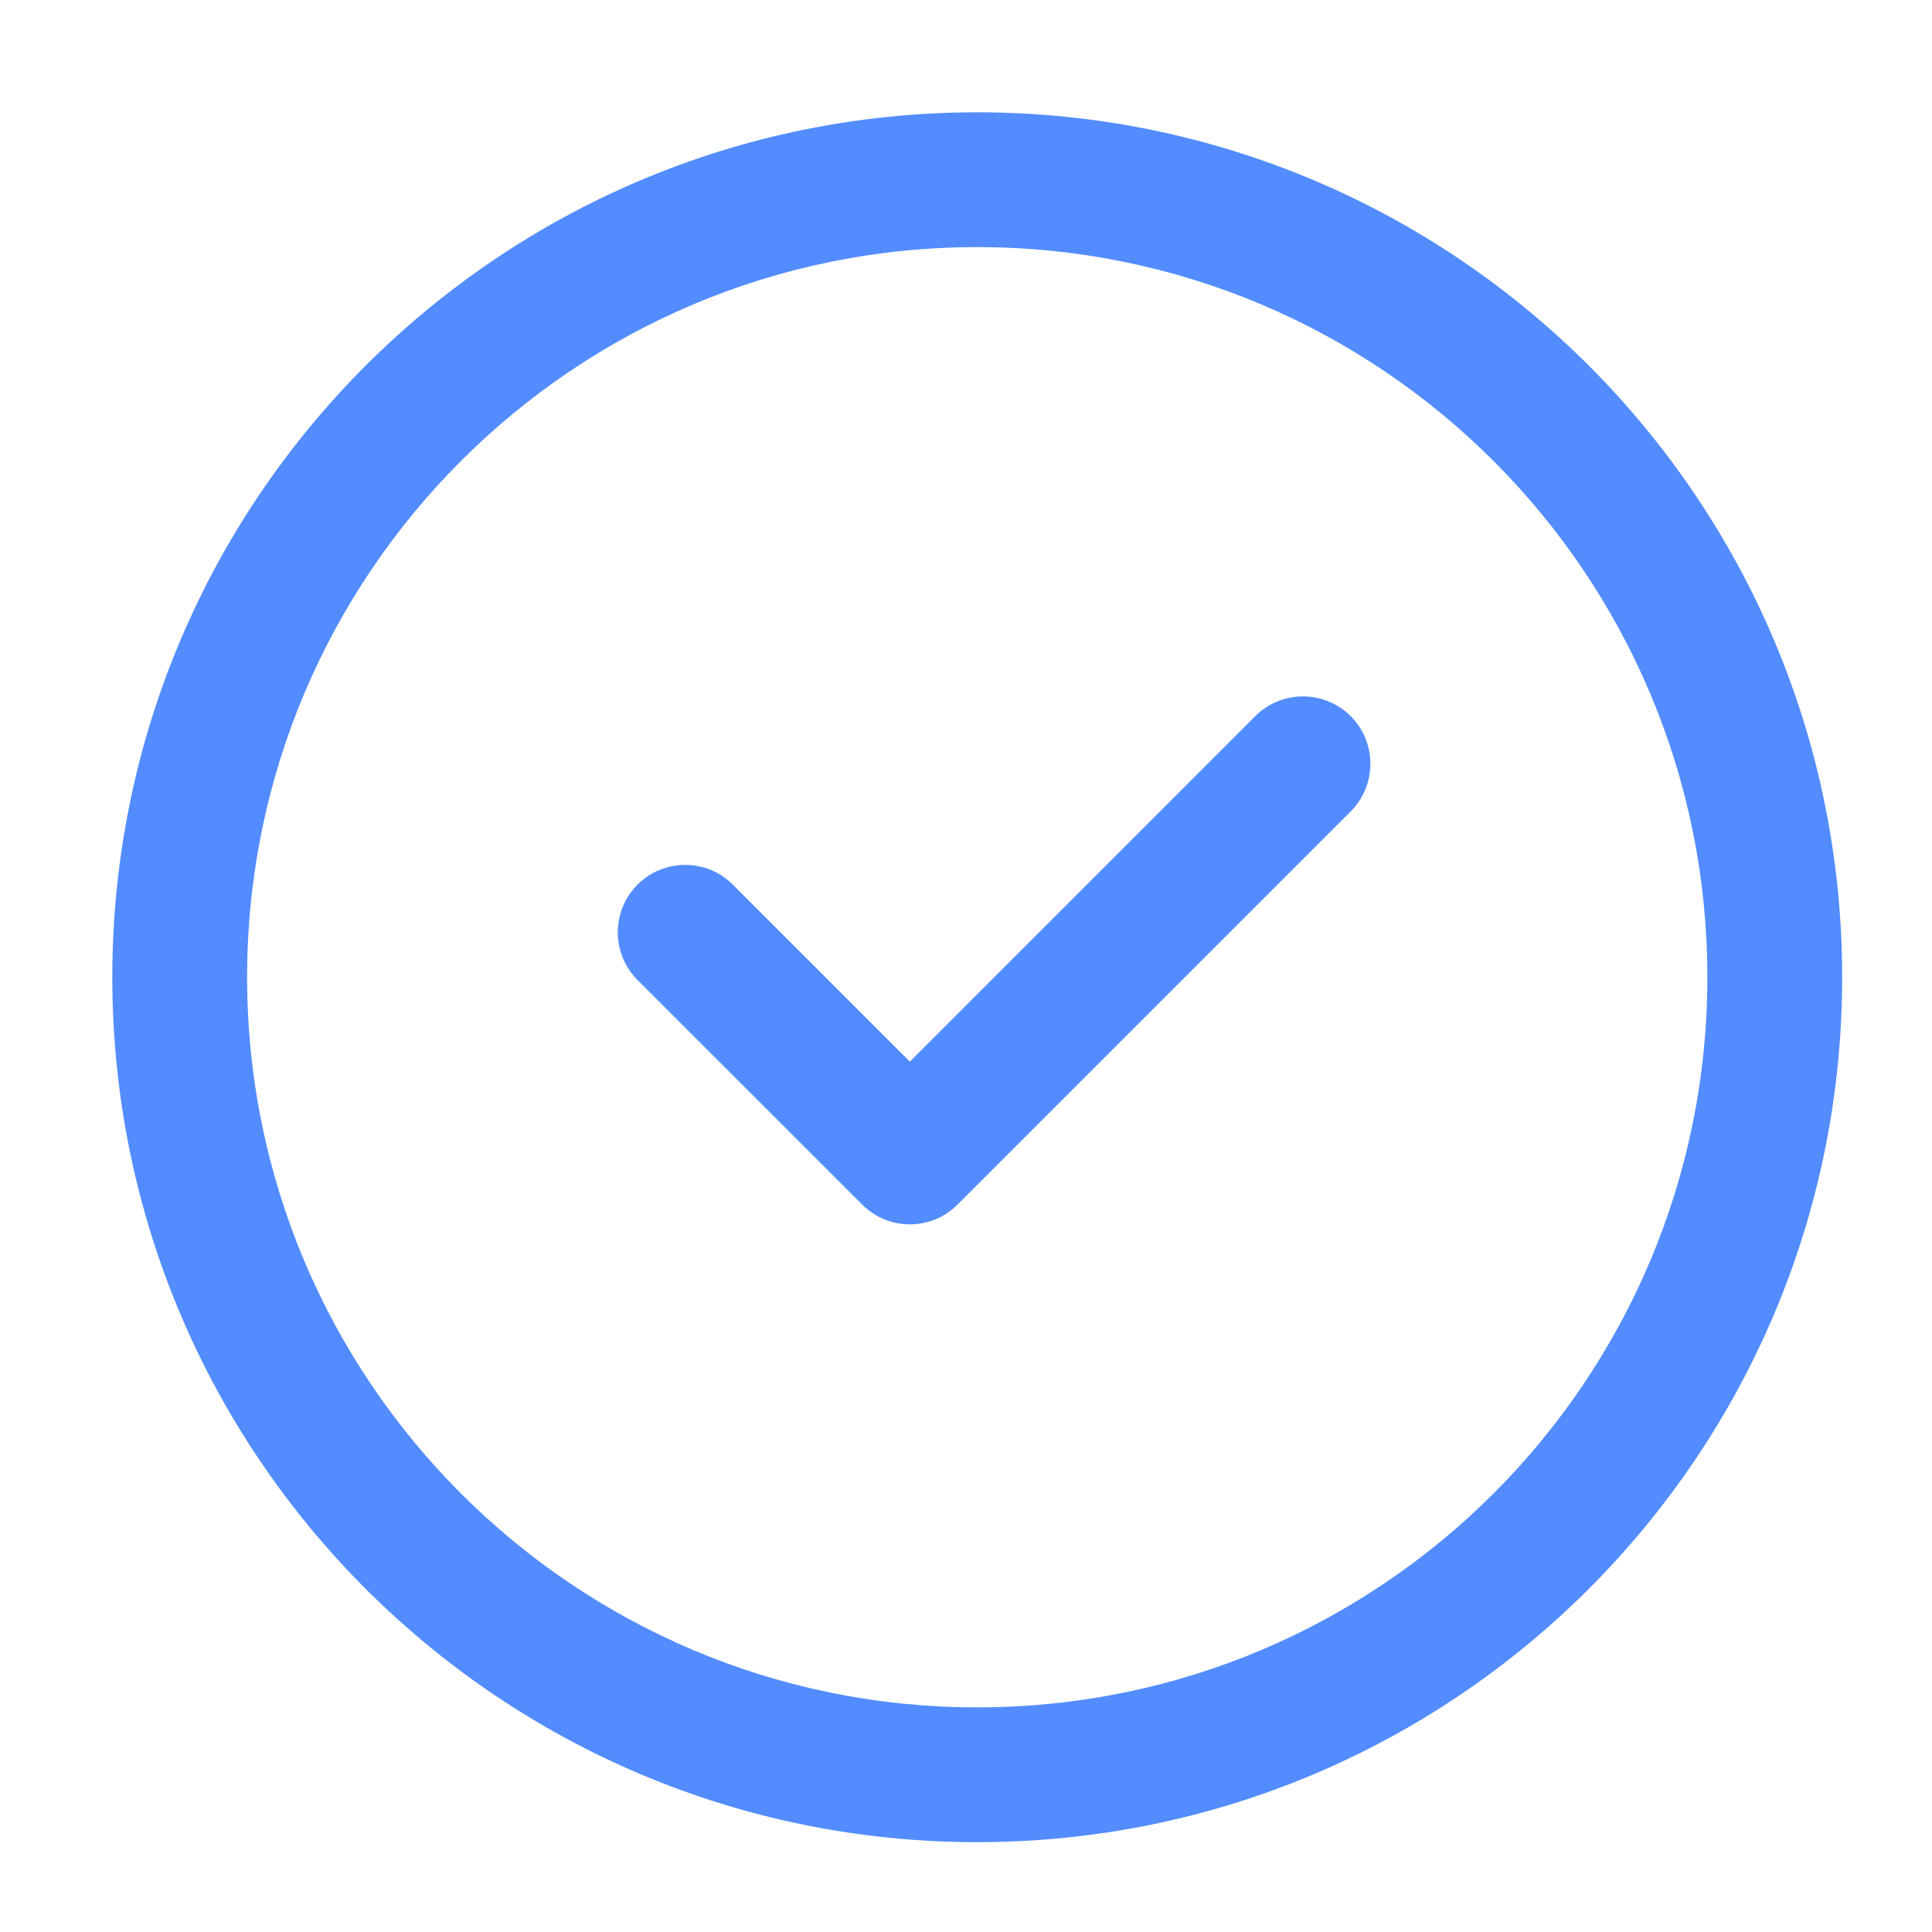 <svg width="30" height="30" viewBox="0 0 30 30" fill="none" xmlns="http://www.w3.org/2000/svg">
<path fill-rule="evenodd" clip-rule="evenodd" d="M26.512 15.174C26.512 21.436 21.436 26.512 15.174 26.512C8.913 26.512 3.837 21.436 3.837 15.174C3.837 8.913 8.913 3.837 15.174 3.837C21.436 3.837 26.512 8.913 26.512 15.174ZM28.605 15.174C28.605 22.592 22.592 28.605 15.174 28.605C7.757 28.605 1.744 22.592 1.744 15.174C1.744 7.757 7.757 1.744 15.174 1.744C22.592 1.744 28.605 7.757 28.605 15.174ZM20.973 12.6C21.381 12.192 21.381 11.529 20.973 11.12C20.564 10.712 19.901 10.712 19.492 11.12L14.128 16.485L11.38 13.737C10.971 13.328 10.308 13.328 9.899 13.737C9.491 14.145 9.491 14.808 9.899 15.217L13.388 18.705C13.797 19.114 14.459 19.114 14.868 18.705L20.973 12.6Z" fill="#528CFF"/>
</svg>
